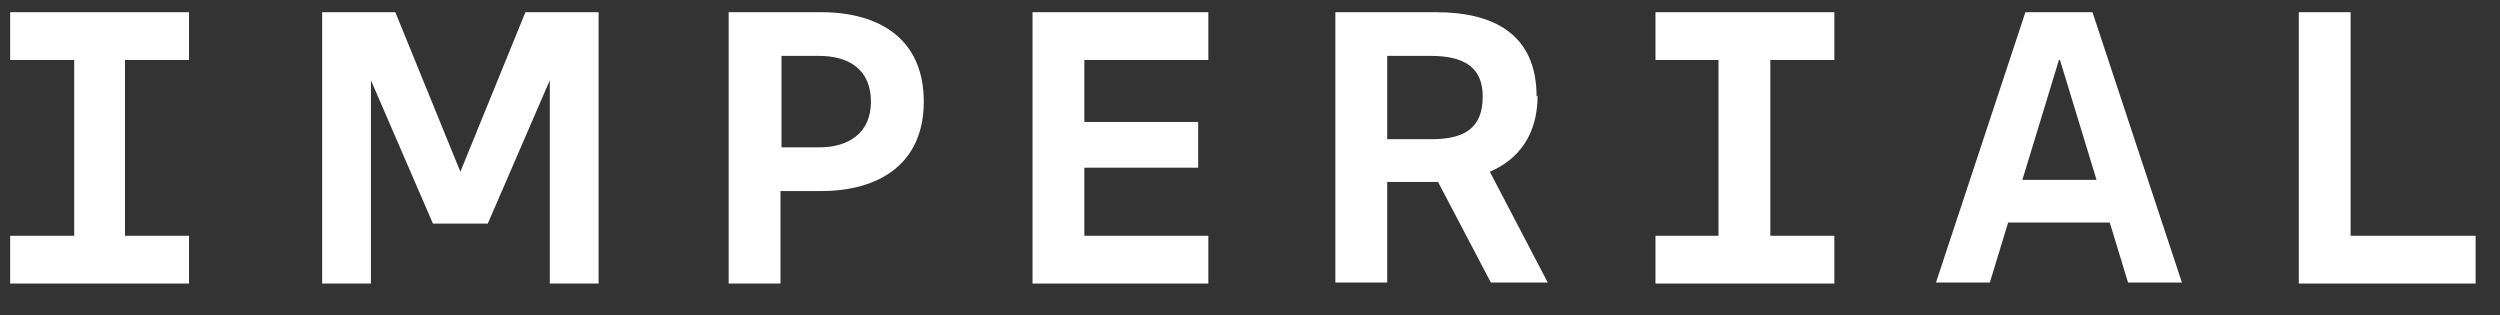 <?xml version="1.0" encoding="UTF-8"?>
<svg id="Layer_1" xmlns="http://www.w3.org/2000/svg" version="1.1" viewBox="0 0 246 31">
  <rect x="0" y="0" width="246" height="31" fill="#333333" stroke="none"/>
  <!-- Generator: Adobe Illustrator 29.2.0, SVG Export Plug-In . SVG Version: 2.1.0 Build 108)  -->
  <defs>
    <style>
      .st0 {
        fill: #fff;
      }
    </style>
  </defs>
  <polygon class="st0" points="101.6 1.2 101.6 27.9 118.9 27.9 118.9 23.2 106.7 23.2 106.7 16.5 117.9 16.5 117.9 12 106.7 12 106.7 5.9 118.9 5.9 118.9 1.2 101.6 1.2"/>
  <path class="st0" d="M80.6,5.5h-3.7v9h3.7c2.9,0,5.1-1.4,5.1-4.5s-2.1-4.5-5.1-4.5M80.8,18.8h-4v9.1h-5.1V1.2h9.1c5.7,0,10.1,2.6,10.1,8.8s-4.5,8.8-10.1,8.8"/>
  <polygon class="st0" points="162.9 1.2 162.9 5.9 169.1 5.9 169.1 23.2 162.9 23.2 162.9 27.9 180.5 27.9 180.5 23.2 174.2 23.2 174.2 5.9 180.5 5.9 180.5 1.2 162.9 1.2"/>
  <path class="st0" d="M145.9,9.5c0,3.2-1.9,4.2-5.1,4.2h-4.3V5.5h4.3c3.5,0,5.1,1.3,5.1,4M151.2,9.5c0-6.2-4.3-8.3-9.9-8.3h-9.9v26.6h5.1v-9.9h4.3c.2,0,.5,0,.7,0l5.2,9.9h5.6l-5.7-10.9c2.8-1.2,4.7-3.6,4.7-7.5"/>
  <path class="st0" d="M202.7,5.9l3.6,11.8h-7.3l3.6-11.8ZM199.3,1.2l-8.8,26.6h5.3l1.8-5.9h10l1.8,5.9h5.3l-8.8-26.6h-6.7Z"/>
  <polygon class="st0" points="226.2 1.2 226.2 27.9 243.6 27.9 243.6 23.2 231.3 23.2 231.3 1.2 226.2 1.2"/>
  <polygon class="st0" points="51.7 1.2 45.3 16.9 38.9 1.2 31.7 1.2 31.7 27.9 36.5 27.9 36.5 7.9 42.6 22 42.9 22 47.7 22 48 22 54.1 7.9 54.1 27.9 58.9 27.9 58.9 1.2 51.7 1.2"/>
  <polygon class="st0" points="1 1.2 1 5.9 7.3 5.9 7.3 23.2 1 23.2 1 27.9 18.6 27.9 18.6 23.2 12.3 23.2 12.3 5.9 18.6 5.9 18.6 1.2 1 1.2"/>
</svg>